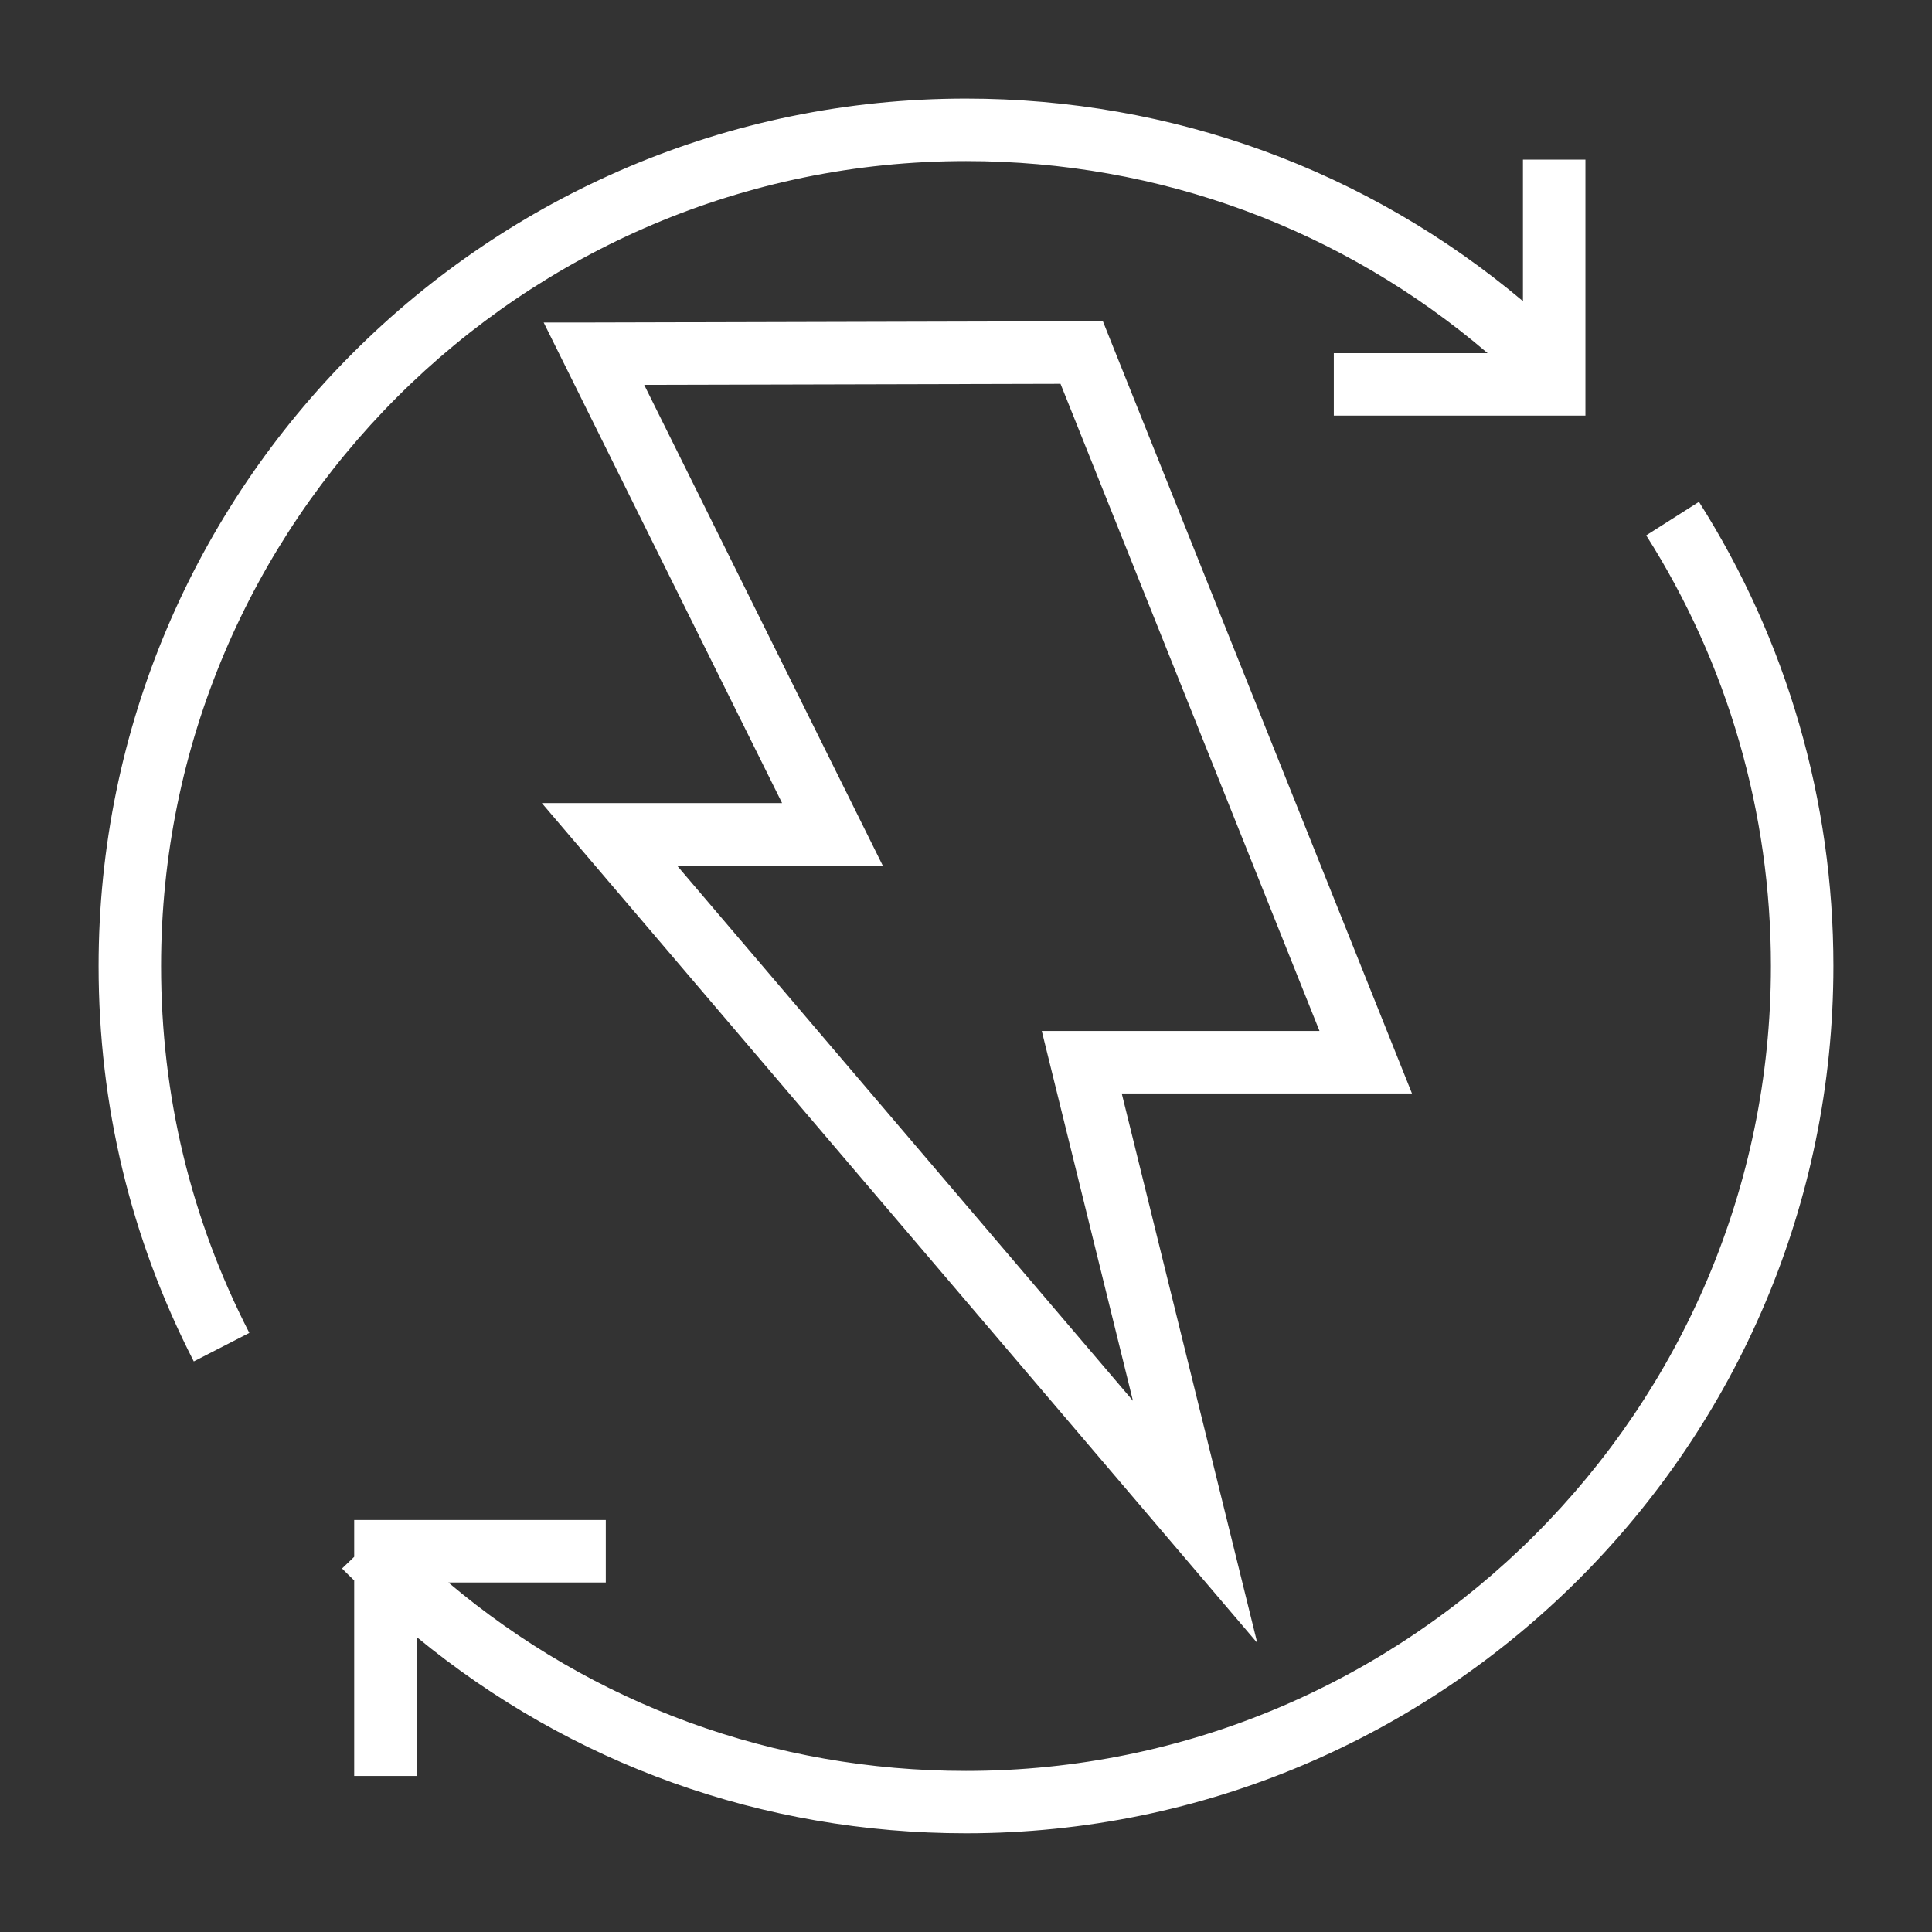 <?xml version="1.0" encoding="UTF-8"?><svg id="ikonit" xmlns="http://www.w3.org/2000/svg" viewBox="0 0 170.08 170.08"><rect x="0" y="0" width="170.08" height="170.08" fill="#333333" stroke="none"/><defs><style>.cls-1{fill:#fff;}</style></defs><path class="cls-1" d="M97.08,28.28h-1.86c-.23,0-42.94.11-42.94.11h-4.42s20.99,42.31,20.99,42.31h-21.15l62.98,73.93-11.93-48.37h25.55l-27.21-67.98ZM99.75,123.33l-40.15-47.13h18.11l-21-42.32c9.24-.02,30.27-.08,36.65-.09l22.8,56.97h-24.45l8.03,32.57Z"/><path class="cls-1" d="M149.56,44.18l-4.64,2.95c7.19,11.32,10.98,24.44,10.98,37.91,0,39.07-31.79,70.86-70.86,70.86-16.91,0-32.83-5.84-45.57-16.59h13.86v-5.5h-22.15v3.24l-1.07,1.03c.35.36.71.7,1.07,1.05v17.21h5.5v-12.23c13.6,11.19,30.46,17.28,48.36,17.28,42.11,0,76.36-34.26,76.36-76.36,0-14.52-4.09-28.65-11.84-40.86Z"/><path class="cls-1" d="M85.04,14.18c17.03,0,33.12,5.97,45.92,16.91h-13.54v5.5h22.15V14.05h-5.5v12.46c-13.72-11.54-30.88-17.83-49.04-17.83C42.93,8.68,8.68,42.93,8.68,85.04c0,12.26,2.82,23.98,8.38,34.81l4.89-2.51c-5.16-10.05-7.77-20.92-7.77-32.3C14.18,45.97,45.97,14.18,85.04,14.18Z"/></svg>
